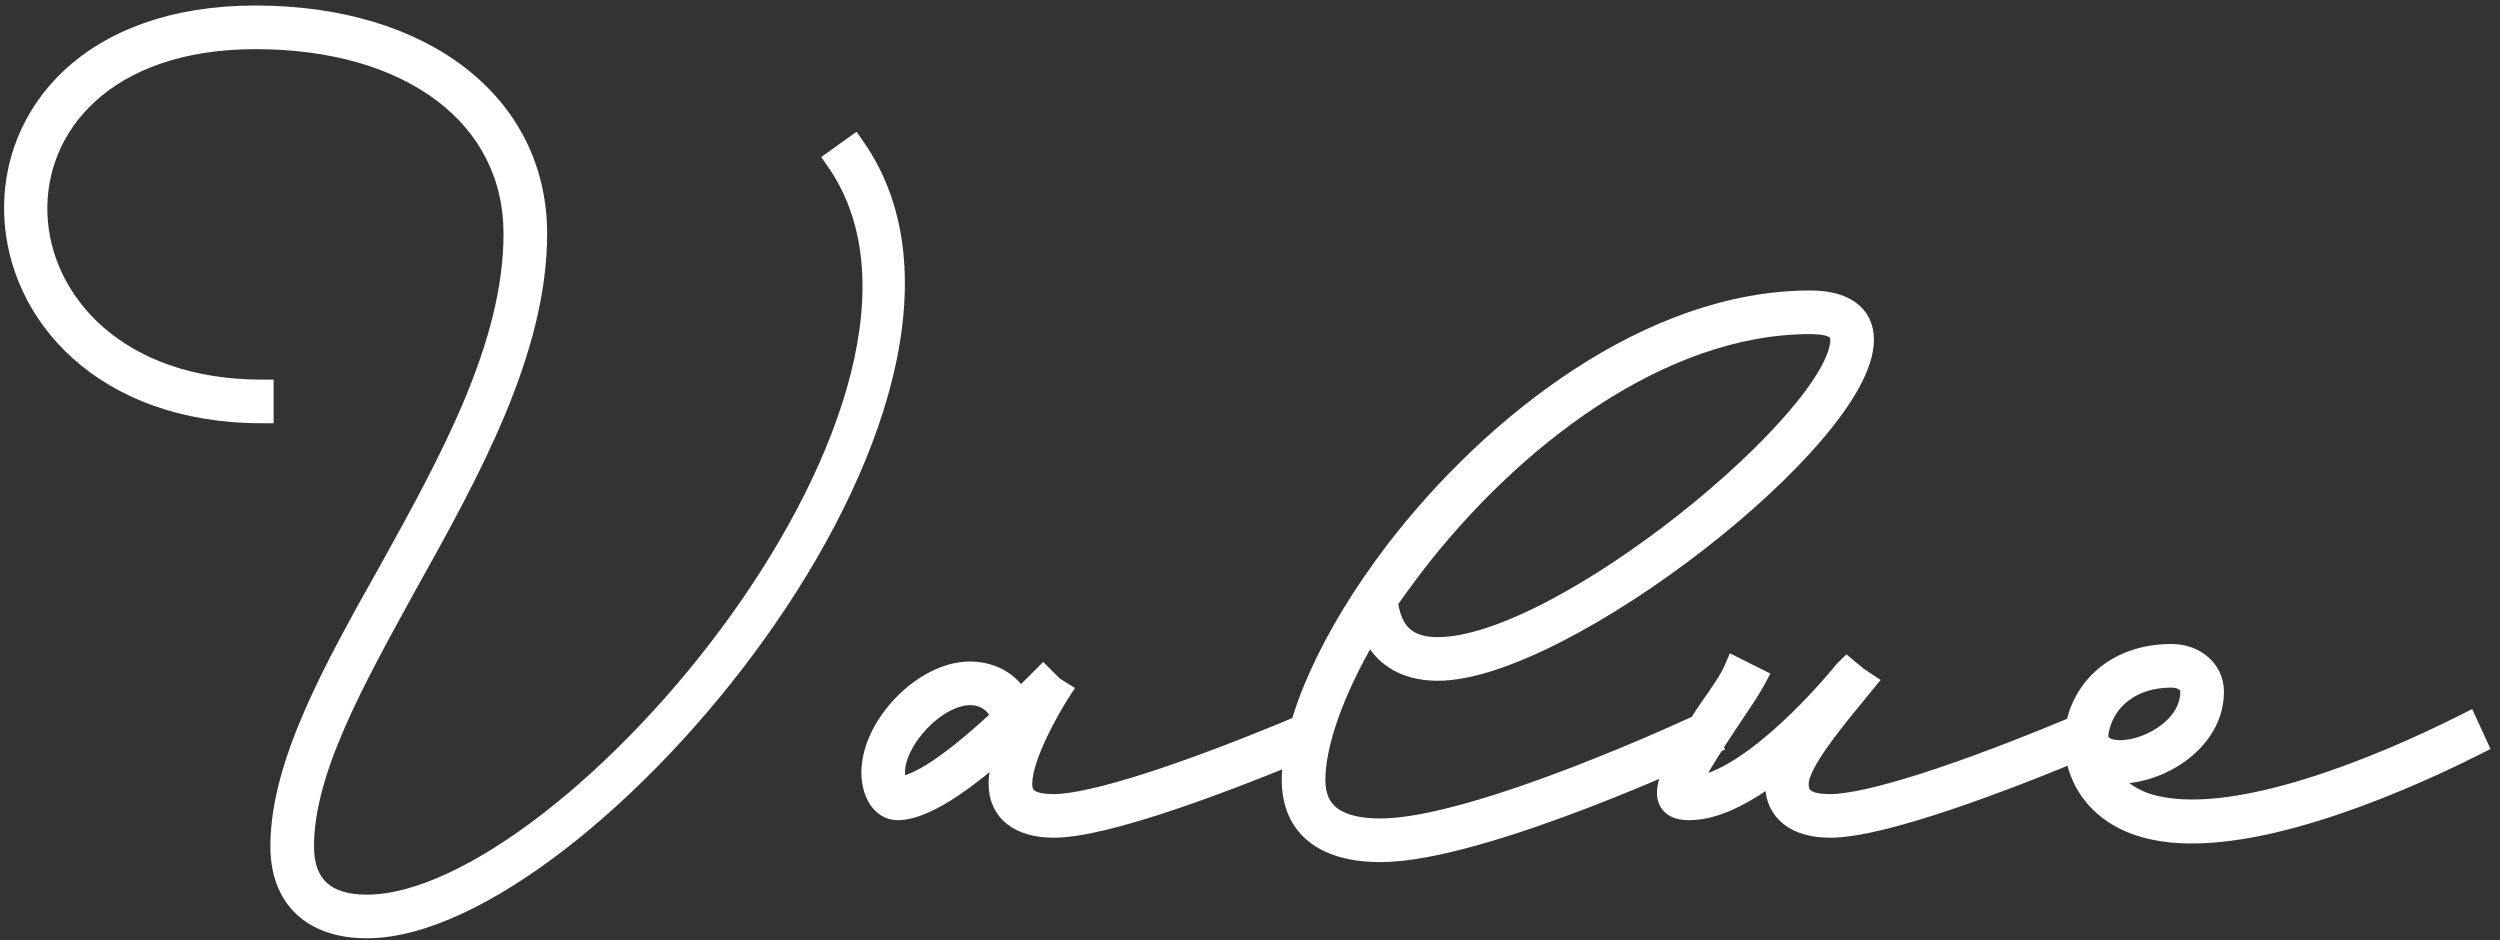 <svg width="210" height="79" viewBox="0 0 210 79" fill="none" xmlns="http://www.w3.org/2000/svg">
<rect x="0" y="0" width="210" height="79" fill="#333333" stroke="none"/>
<path d="M207.642 60.712L207.426 60.24L206.962 60.474C203.17 62.386 198.445 64.469 193.824 65.898C189.184 67.334 184.726 68.084 181.432 67.406L181.432 67.406L181.424 67.405C179.7 67.079 178.472 66.291 177.684 65.308C179.293 65.405 181.16 64.876 182.723 63.905C184.695 62.68 186.312 60.669 186.312 58.104C186.312 56.043 184.555 54.596 182.42 54.596C177.233 54.596 174.266 57.993 173.922 61.641L173.92 61.665V61.688V61.802C173.72 65.374 175.939 69.042 180.911 70.05C184.72 70.844 189.637 69.995 194.502 68.502C199.386 67.003 204.293 64.831 208.117 62.903L208.547 62.686L208.346 62.248L207.642 60.712ZM176.586 61.822C176.835 59.483 178.781 57.26 182.42 57.26C183.284 57.26 183.648 57.716 183.648 58.104C183.648 60.062 181.93 61.599 180.016 62.299C179.073 62.643 178.166 62.749 177.518 62.626C177.197 62.565 176.969 62.454 176.824 62.321C176.695 62.202 176.608 62.046 176.586 61.822Z" fill="white" stroke="white"/>
<path d="M175.392 60.728L175.199 60.264L174.736 60.459C169.657 62.6 165.176 64.29 161.57 65.444C157.944 66.605 155.26 67.204 153.746 67.204C152.782 67.204 152.201 67.06 151.872 66.84C151.588 66.651 151.43 66.365 151.43 65.848C151.43 65.362 151.71 64.603 152.434 63.45C153.144 62.318 154.232 60.882 155.732 59.062L155.733 59.061L156.885 57.653L157.235 57.226L156.776 56.92L156.222 56.551L155.475 55.928L155.124 55.636L154.801 55.959L154.737 56.023L154.673 56.087L154.654 56.105L154.638 56.125C153.69 57.295 151.566 59.72 149.122 61.847C147.9 62.911 146.61 63.889 145.357 64.6C144.343 65.175 143.383 65.557 142.521 65.685C142.589 65.542 142.676 65.37 142.786 65.166C143.263 64.282 144.117 62.889 145.458 60.877C145.636 60.611 145.815 60.345 145.992 60.082C146.695 59.038 147.366 58.041 147.788 57.251L148.029 56.798L147.57 56.569L146.034 55.801L145.56 55.564L145.351 56.051C144.992 56.888 144.196 58.057 143.228 59.413L143.222 59.421L143.218 59.428C141.595 61.878 140.316 63.989 139.867 65.506C139.646 66.253 139.58 67.002 139.945 67.577C140.327 68.179 141.047 68.396 141.906 68.396C143.232 68.396 144.608 67.945 145.956 67.262C146.904 66.783 147.853 66.181 148.782 65.519C148.772 65.628 148.766 65.738 148.766 65.848C148.766 67.105 149.24 68.137 150.143 68.842C151.028 69.534 152.271 69.868 153.746 69.868C156.016 69.868 159.722 68.879 163.714 67.538C167.73 66.189 172.11 64.456 175.764 62.917L176.224 62.724L176.032 62.264L175.392 60.728Z" fill="white" stroke="white"/>
<path d="M115.065 53.569C115.513 54.415 116.126 55.112 116.902 55.631C117.944 56.329 119.246 56.684 120.764 56.684C123.496 56.684 127.117 55.412 130.963 53.443C134.827 51.464 138.983 48.746 142.807 45.779C146.629 42.812 150.135 39.585 152.69 36.582C153.967 35.081 155.016 33.625 155.747 32.278C156.475 30.938 156.912 29.664 156.912 28.536C156.912 27.363 156.444 26.421 155.557 25.792C154.696 25.181 153.49 24.9 152.06 24.9C145.245 24.9 138.511 27.523 132.467 31.469C126.42 35.417 121.036 40.706 116.911 46.088L116.911 46.088C114.203 49.634 112.022 53.234 110.516 56.57C109.014 59.898 108.168 62.996 108.168 65.528C108.168 67.571 108.872 69.199 110.252 70.302C111.613 71.391 113.565 71.916 115.964 71.916C118.178 71.916 121.032 71.34 124.037 70.497C127.051 69.652 130.255 68.526 133.183 67.403C136.112 66.279 138.771 65.156 140.698 64.314C141.662 63.893 142.443 63.542 142.983 63.296C143.253 63.173 143.463 63.076 143.606 63.01C143.633 62.998 143.658 62.986 143.68 62.976C143.716 62.959 143.746 62.945 143.768 62.935L143.81 62.915L143.821 62.91L143.824 62.909L143.824 62.909C143.824 62.908 143.825 62.908 143.612 62.456L143.825 62.908L144.257 62.705L144.074 62.264L143.434 60.728L143.233 60.245L142.76 60.467L142.782 60.516C142.759 60.467 142.759 60.467 142.759 60.467L142.759 60.468L142.756 60.469L142.746 60.473L142.707 60.492L142.549 60.565C142.41 60.63 142.205 60.724 141.94 60.844C141.412 61.085 140.647 61.429 139.704 61.842C137.816 62.668 135.215 63.769 132.36 64.869C129.504 65.97 126.399 67.069 123.503 67.891C120.598 68.716 117.94 69.252 115.964 69.252C114.123 69.252 112.843 68.906 112.033 68.296C111.249 67.707 110.832 66.816 110.832 65.528C110.832 62.52 112.375 58.22 115.065 53.569ZM118.063 53.168C117.49 52.64 117.099 51.82 116.932 50.615C117.599 49.653 118.321 48.69 119.05 47.718C127.083 37.264 139.496 27.564 152.06 27.564C152.995 27.564 153.559 27.692 153.875 27.873C154.024 27.959 154.109 28.051 154.161 28.144C154.214 28.239 154.248 28.363 154.248 28.536C154.248 29.22 153.933 30.146 153.284 31.278C152.643 32.398 151.706 33.667 150.535 35.023C148.195 37.735 144.956 40.758 141.382 43.584C137.808 46.409 133.914 49.026 130.27 50.935C126.608 52.852 123.262 54.02 120.764 54.02C119.531 54.02 118.661 53.72 118.063 53.168Z" fill="white" stroke="white"/>
<path d="M110.169 60.728L109.976 60.264L109.513 60.459C104.434 62.599 99.953 64.29 96.347 65.444C92.721 66.604 90.037 67.204 88.523 67.204C87.559 67.204 86.978 67.06 86.649 66.84C86.365 66.651 86.207 66.365 86.207 65.848C86.207 64.756 86.782 63.184 87.495 61.687C88.196 60.214 88.984 58.905 89.327 58.376L89.603 57.949L89.172 57.68L88.709 57.39L87.981 56.662L87.627 56.309L87.274 56.662L85.707 58.229C84.842 56.865 83.245 56.068 81.484 56.068C79.381 56.068 77.228 57.283 75.621 58.94C74.012 60.598 72.856 62.796 72.856 64.888C72.856 65.76 73.064 66.611 73.478 67.261C73.898 67.919 74.553 68.396 75.403 68.396C76.142 68.396 76.951 68.163 77.773 67.799C78.6 67.433 79.473 66.92 80.348 66.326C81.552 65.508 82.777 64.525 83.918 63.53C83.689 64.326 83.543 65.122 83.543 65.848C83.543 67.104 84.017 68.137 84.92 68.842C85.805 69.534 87.048 69.868 88.523 69.868C90.793 69.868 94.499 68.879 98.491 67.538C102.507 66.188 106.887 64.455 110.542 62.917L111.001 62.723L110.809 62.264L110.169 60.728ZM75.654 65.714C75.649 65.701 75.644 65.686 75.639 65.67C75.574 65.468 75.519 65.184 75.519 64.888C75.519 63.63 76.32 62.084 77.532 60.827C78.744 59.568 80.239 58.732 81.484 58.732C82.582 58.732 83.429 59.36 83.684 60.174C82.299 61.458 80.723 62.826 79.24 63.89C78.461 64.448 77.718 64.915 77.05 65.24C76.502 65.508 76.033 65.665 75.654 65.714Z" fill="white" stroke="white"/>
<path d="M22.484 32.888V32.388H21.984C10.015 32.388 3.752 25.117 3.484 17.989C3.349 14.412 4.714 10.835 7.66 8.147C10.606 5.458 15.169 3.628 21.472 3.628C27.954 3.628 33.295 5.257 37.002 8.063C40.698 10.86 42.796 14.842 42.796 19.64C42.796 24.252 41.478 28.966 39.498 33.711C37.519 38.457 34.894 43.2 32.299 47.876C29.998 51.968 27.729 56.021 26.037 59.913C24.347 63.801 23.212 67.571 23.212 71.096C23.212 73.344 23.903 75.168 25.241 76.428C26.576 77.683 28.489 78.316 30.816 78.316C35.484 78.316 41.313 75.452 47.151 70.945C53.01 66.421 58.961 60.178 63.887 53.282C68.811 46.389 72.728 38.817 74.493 31.63C76.257 24.445 75.883 17.58 72.122 12.186L71.833 11.771L71.421 12.065L70.077 13.025L69.675 13.312L69.958 13.718C73.299 18.514 73.652 24.746 71.956 31.48C70.261 38.21 66.534 45.373 61.826 51.941C57.119 58.505 51.45 64.449 45.897 68.746C40.322 73.061 34.947 75.652 30.816 75.652C29.097 75.652 27.879 75.237 27.092 74.506C26.312 73.78 25.876 72.668 25.876 71.096C25.876 67.998 26.9 64.585 28.514 60.888C30.069 57.327 32.15 53.547 34.336 49.576C34.417 49.428 34.499 49.279 34.581 49.13C37.171 44.494 39.889 39.606 41.957 34.648C44.026 29.69 45.46 24.628 45.46 19.64C45.46 14.039 42.999 9.351 38.753 6.076C34.518 2.809 28.53 0.964 21.472 0.964C14.412 0.964 9.177 3.063 5.74 6.268C2.303 9.473 0.699 13.751 0.852 18.026C1.159 26.601 8.502 35.052 21.984 35.052H22.484V34.552V32.888Z" fill="white" stroke="white"/>
</svg>
